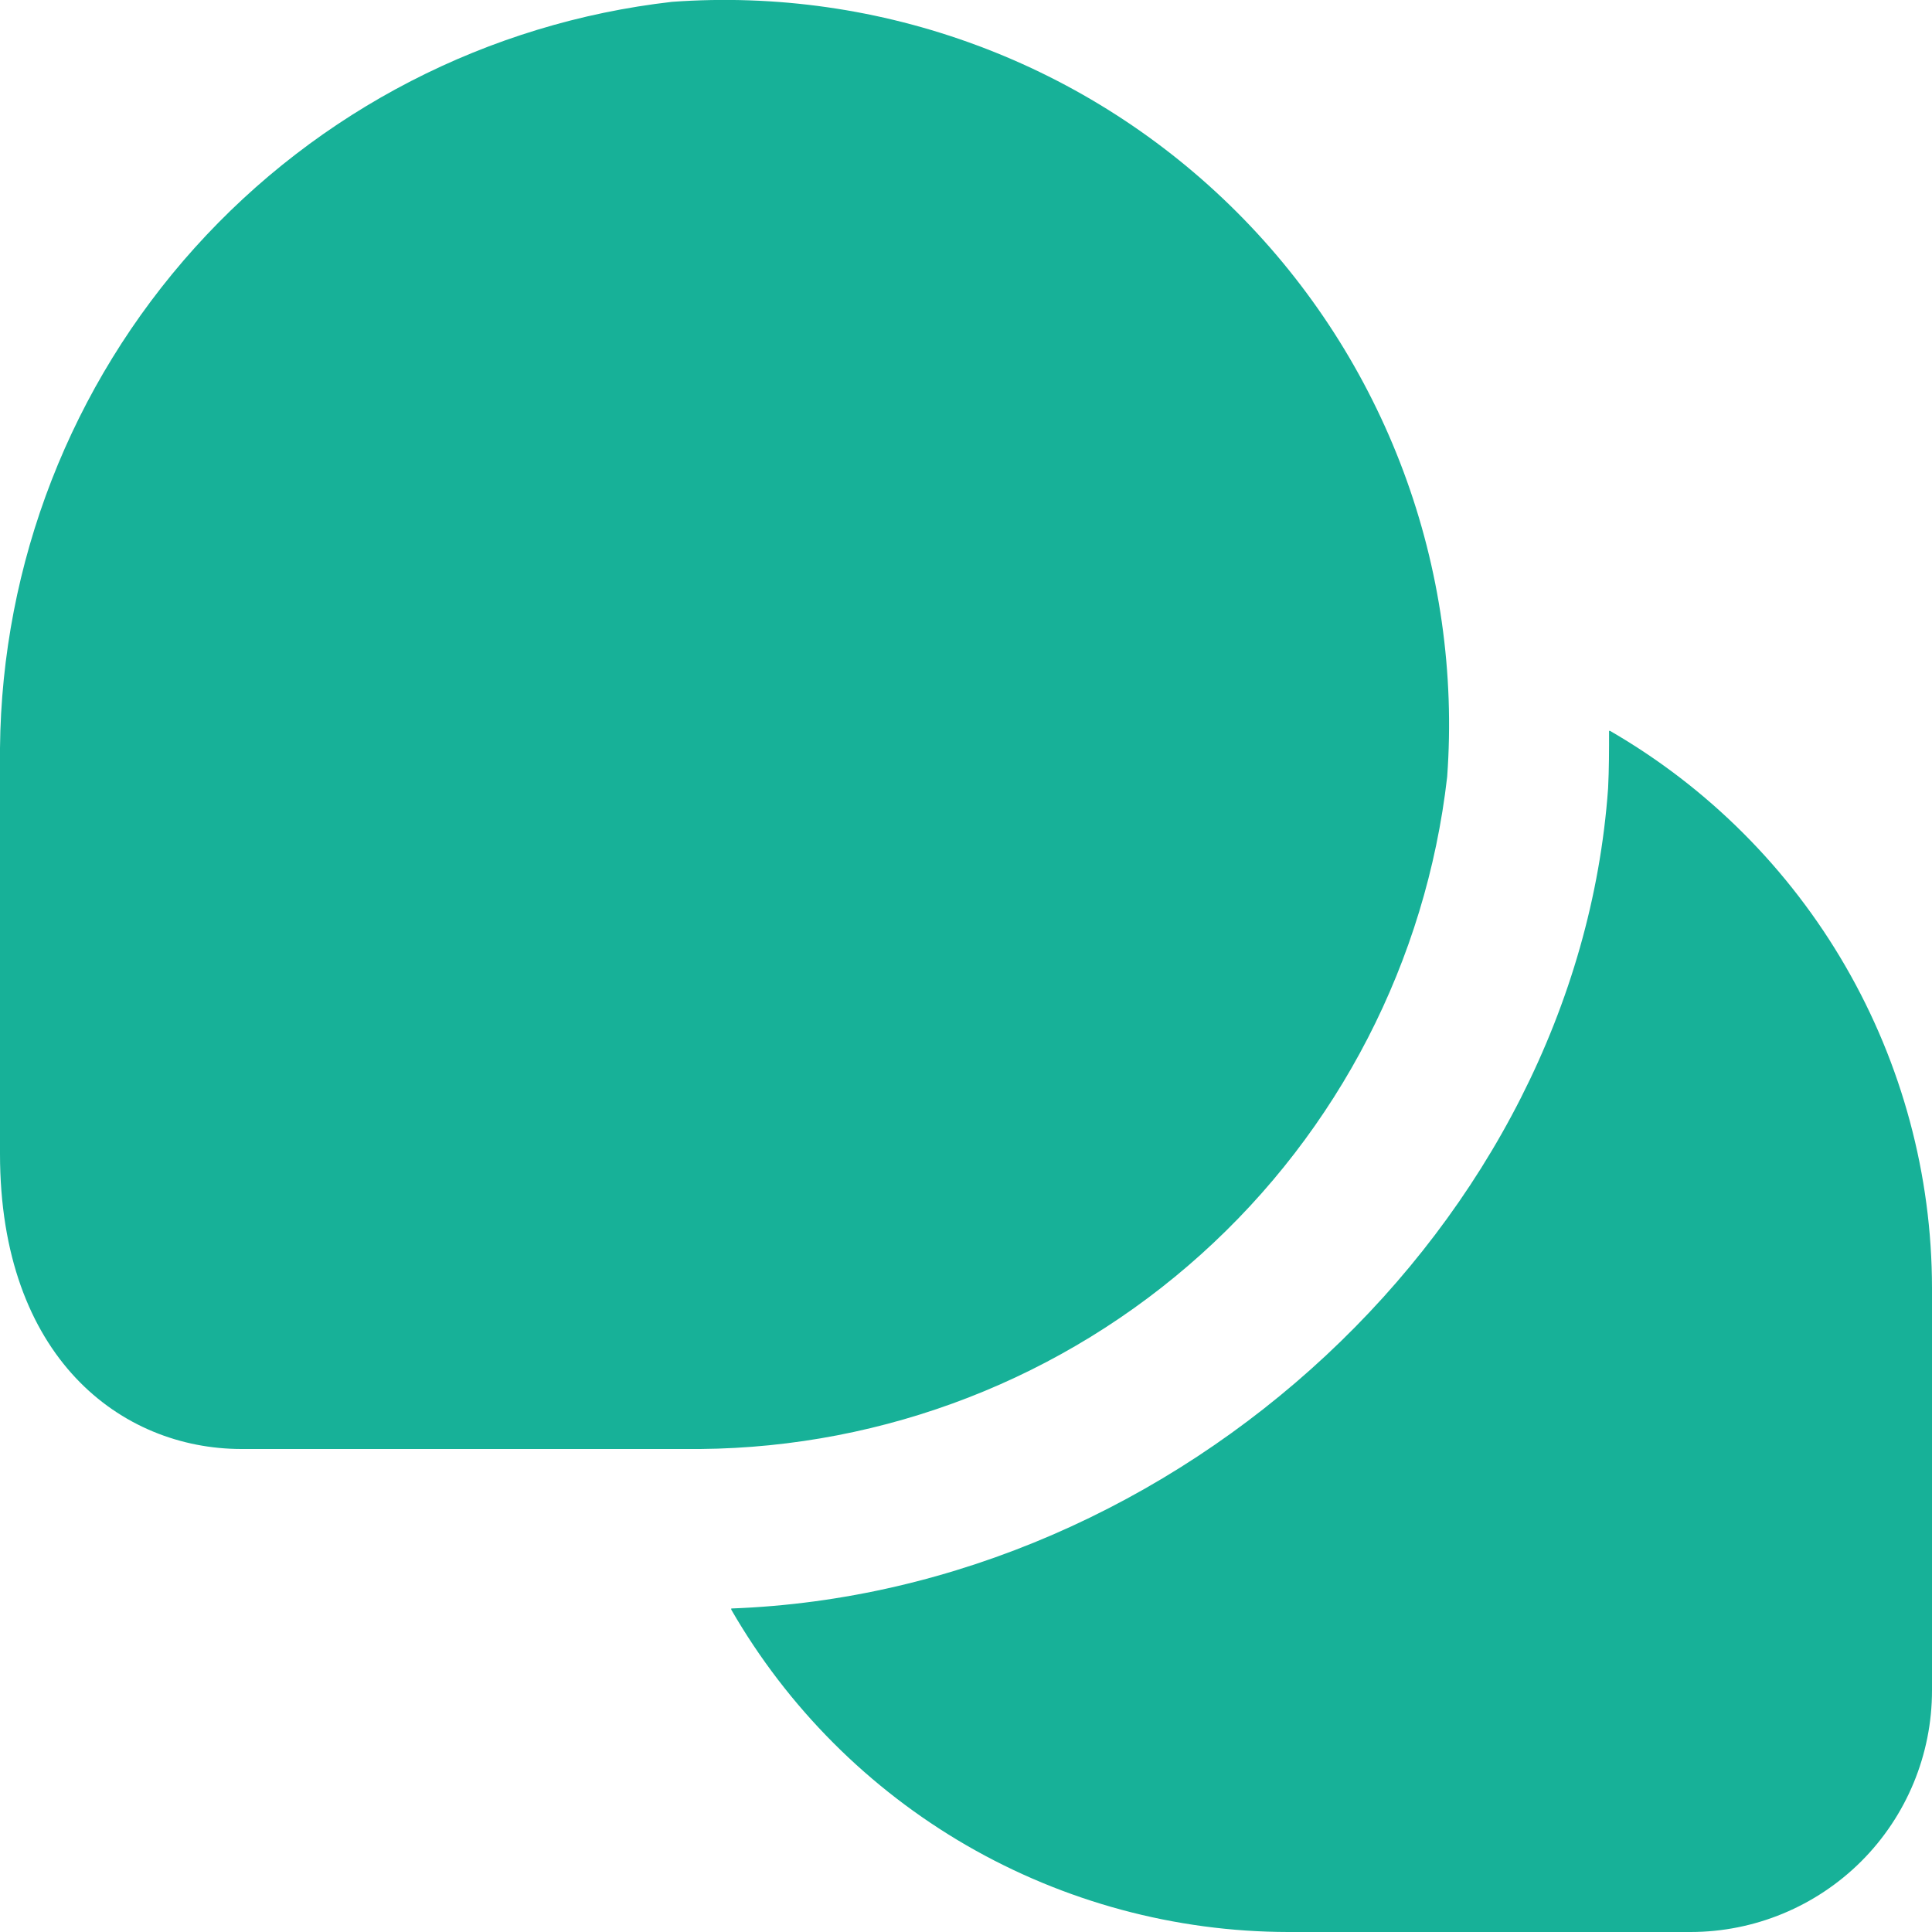 <?xml version="1.0" encoding="UTF-8"?> <svg xmlns="http://www.w3.org/2000/svg" width="20" height="20" viewBox="0 0 20 20" fill="none"><g clip-path="url(#clip0_2028_49479)"><path d="M7.25 15H2.5C1.256 15 0 14.055 0 11.945V7.745C0.018 5.83 0.735 3.988 2.016 2.565C3.297 1.142 5.055 0.236 6.957 0.019C8.031 -0.059 9.109 0.095 10.118 0.471C11.127 0.846 12.043 1.435 12.804 2.196C13.565 2.957 14.153 3.873 14.529 4.882C14.905 5.891 15.059 6.969 14.981 8.042C14.763 9.946 13.857 11.704 12.433 12.985C11.009 14.267 9.166 14.983 7.25 15ZM16.667 7.566H16.657C16.657 7.764 16.657 7.961 16.647 8.16C16.325 12.666 12.206 16.482 7.57 16.651V16.663C8.154 17.676 8.994 18.517 10.005 19.103C11.017 19.688 12.165 19.998 13.333 20H17.5C18.163 20 18.799 19.736 19.268 19.268C19.737 18.799 20 18.163 20 17.5V13.333C19.999 12.164 19.69 11.016 19.105 10.004C18.52 8.992 17.679 8.151 16.667 7.566Z" fill="#17B198"></path></g><defs><clipPath id="clip0_2028_49479"><rect width="20" height="20" fill="white"></rect></clipPath></defs></svg> 